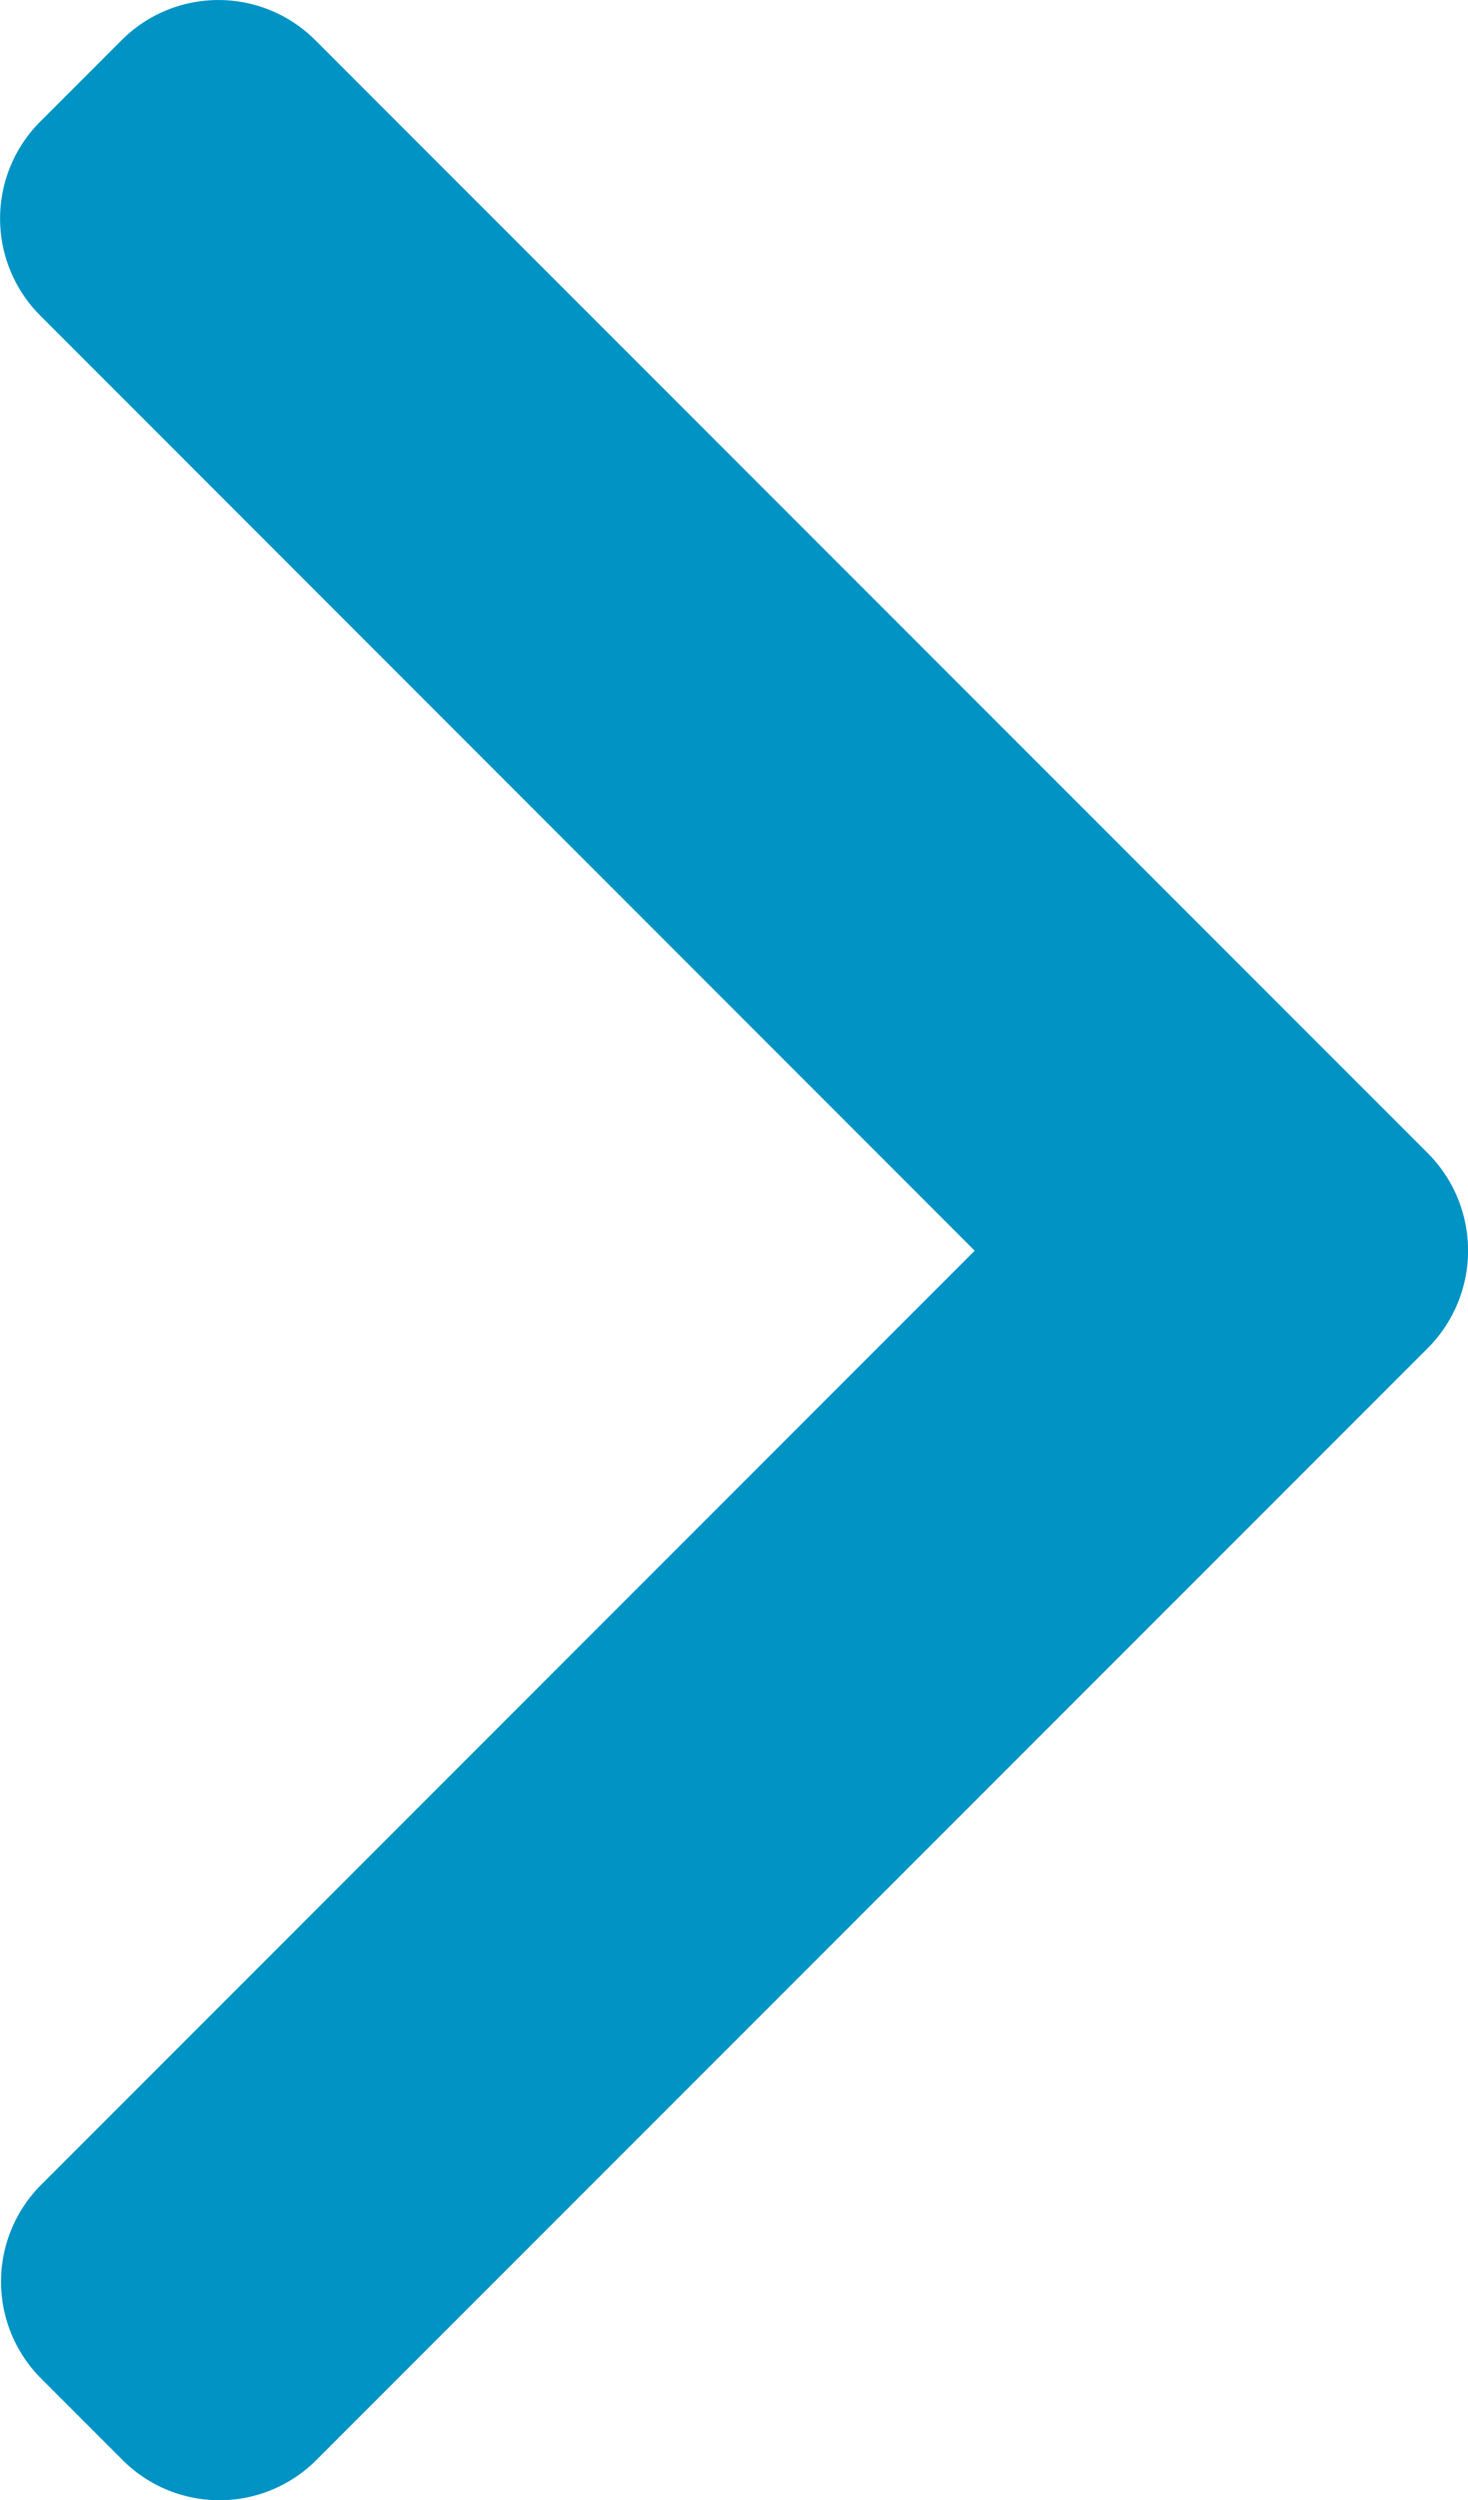 <svg id="right-arrow_3_" data-name="right-arrow (3)" xmlns="http://www.w3.org/2000/svg" width="10.1" height="17.192" viewBox="0 0 10.1 17.192">
  <g id="Groupe_1821" data-name="Groupe 1821" transform="translate(0)">
    <path id="Tracé_414" data-name="Tracé 414" d="M9.826,9.267,2.175,16.917a.942.942,0,0,1-1.33,0l-.563-.563a.942.942,0,0,1,0-1.33L6.706,8.6.275,2.168a.943.943,0,0,1,0-1.33L.838.275a.942.942,0,0,1,1.33,0L9.826,7.932a.949.949,0,0,1,0,1.335Z" fill="#0093c4"/>
  </g>
</svg>
